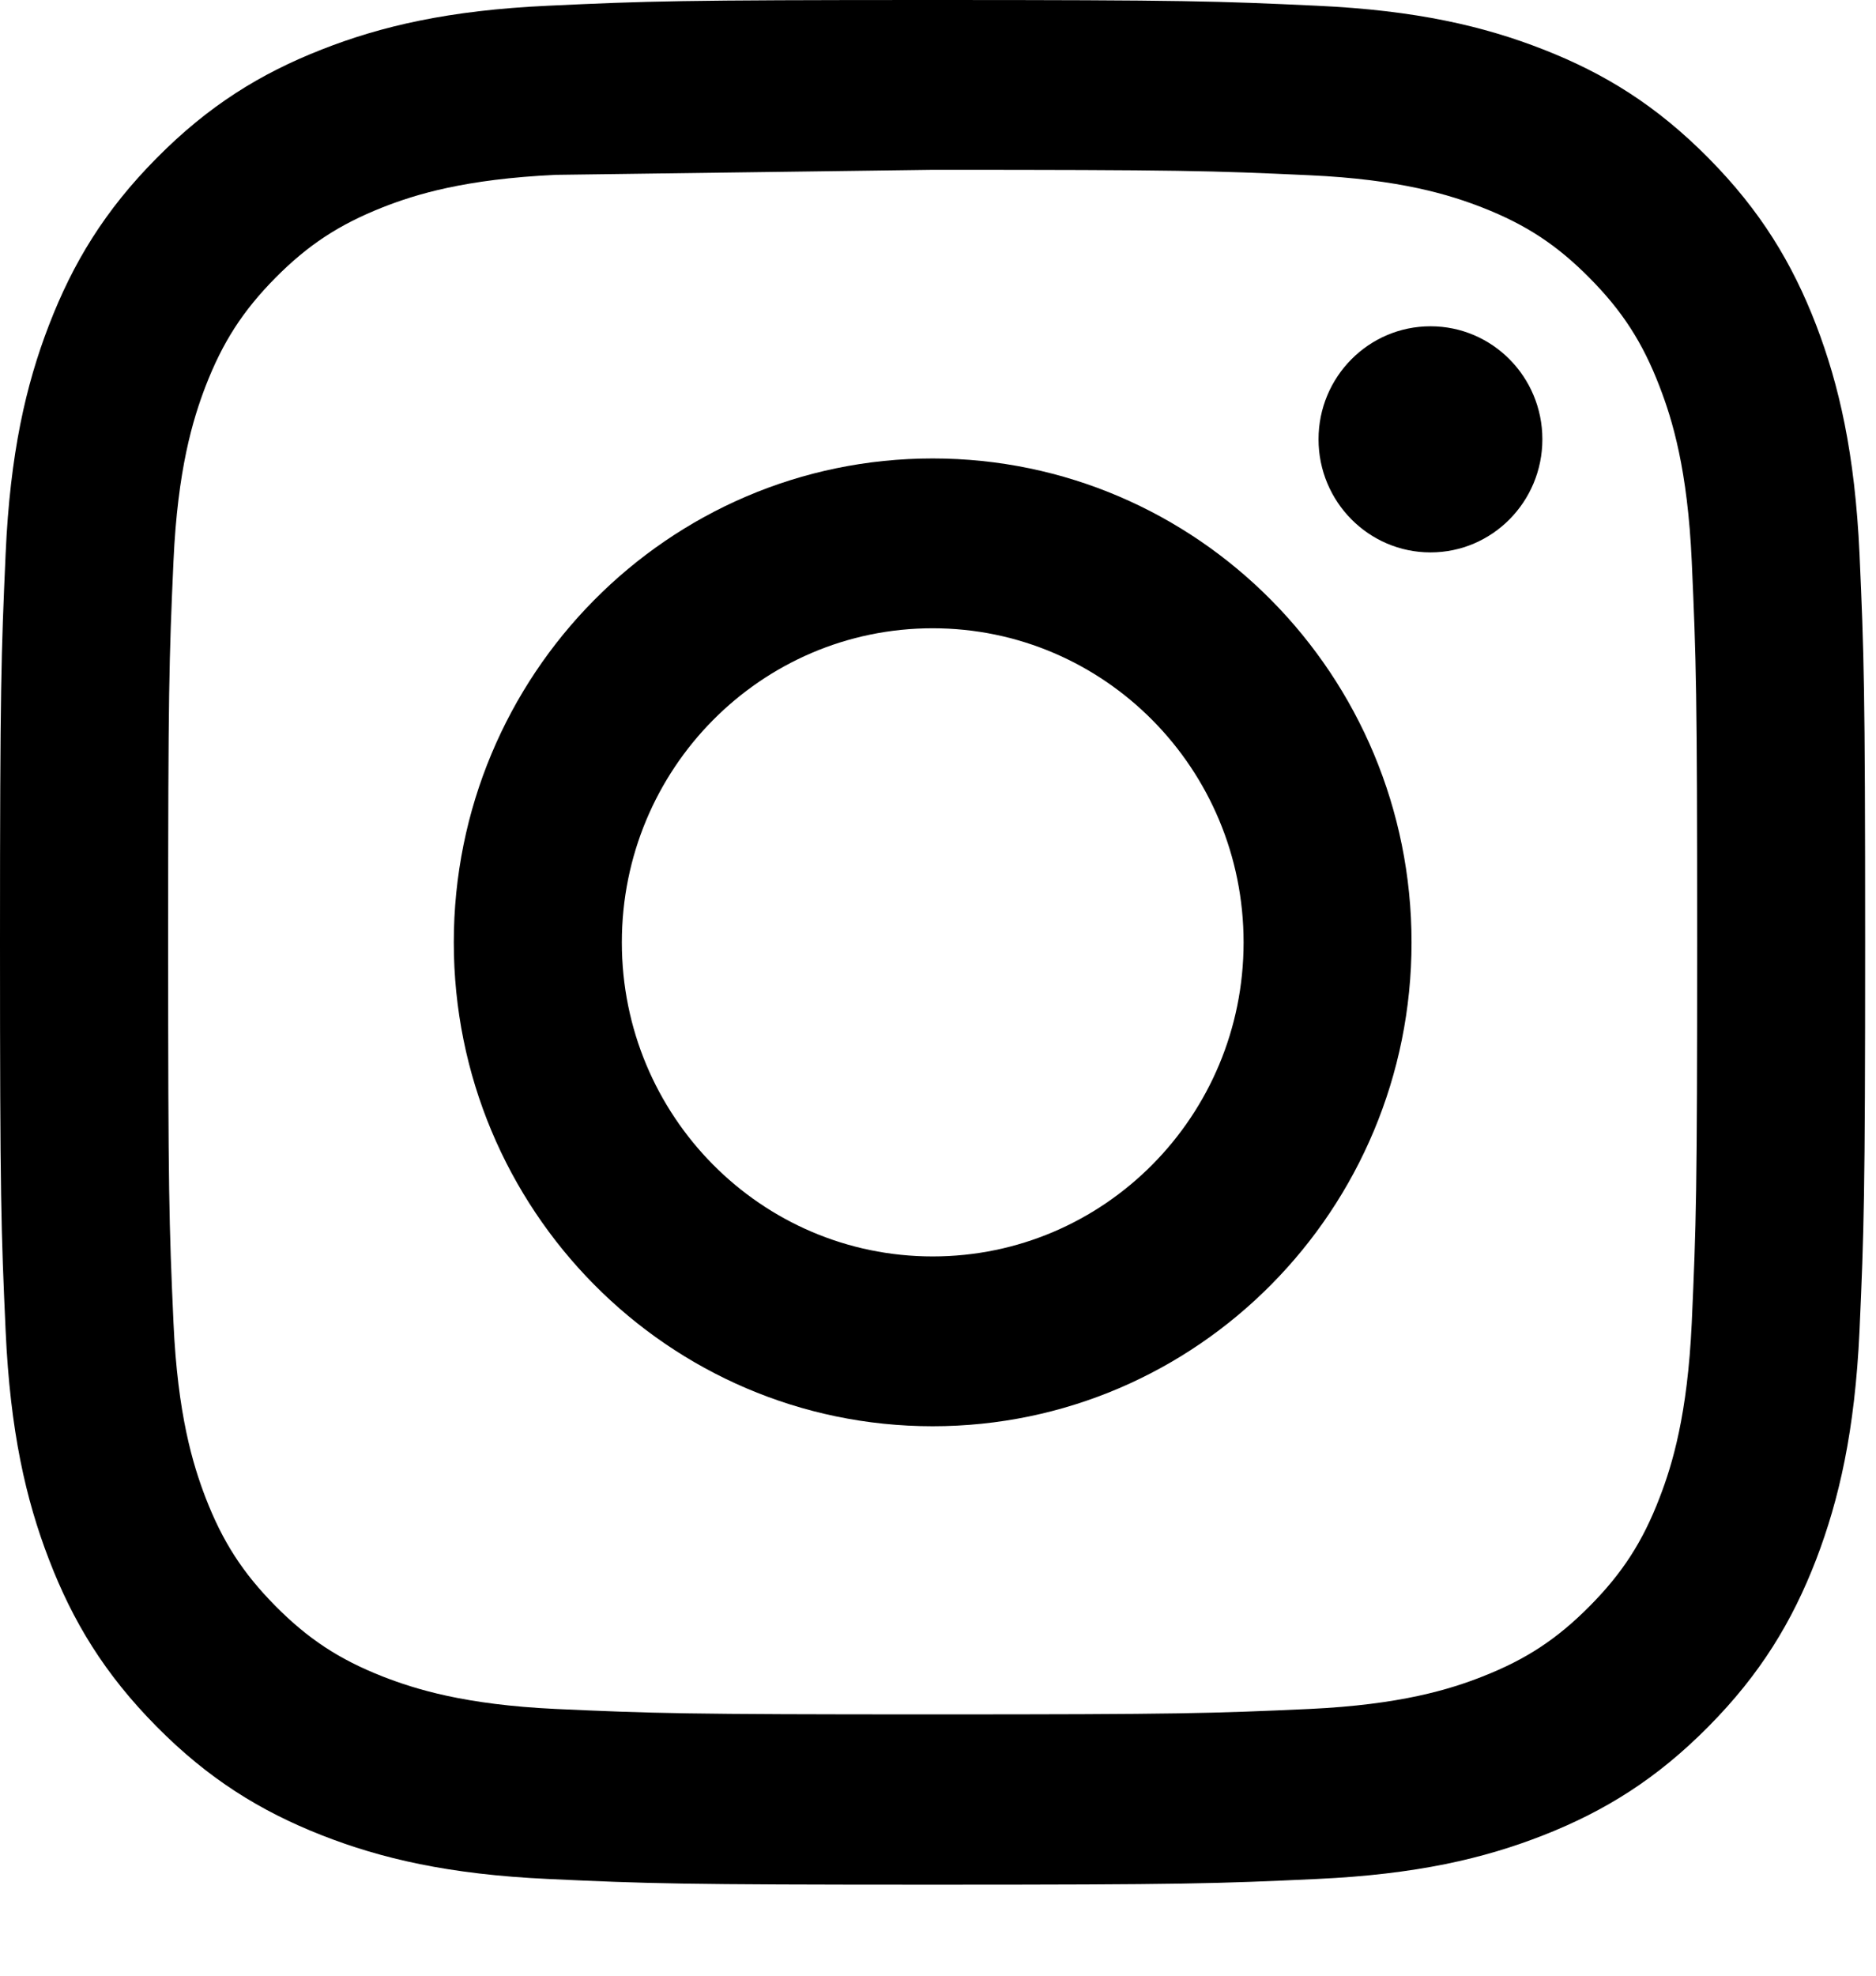<svg width="19" height="20" viewBox="0 0 19 20" fill="none" xmlns="http://www.w3.org/2000/svg">
<path fill-rule="evenodd" clip-rule="evenodd" d="M9.446 0C6.881 0 6.559 0.011 5.551 0.058C4.546 0.104 3.859 0.265 3.259 0.501C2.638 0.744 2.111 1.07 1.586 1.601C1.06 2.131 0.738 2.663 0.496 3.291C0.262 3.897 0.102 4.591 0.057 5.606C0.012 6.623 0 6.949 0 9.539C0 12.13 0.011 12.454 0.057 13.472C0.103 14.488 0.262 15.181 0.496 15.787C0.737 16.415 1.06 16.947 1.585 17.477C2.11 18.008 2.637 18.334 3.258 18.578C3.859 18.814 4.545 18.975 5.551 19.021C6.558 19.068 6.88 19.079 9.445 19.079C12.01 19.079 12.331 19.068 13.338 19.021C14.344 18.975 15.031 18.814 15.632 18.578C16.253 18.334 16.779 18.008 17.304 17.477C17.829 16.947 18.152 16.415 18.394 15.787C18.626 15.181 18.786 14.487 18.833 13.472C18.878 12.455 18.89 12.13 18.89 9.539C18.89 6.949 18.878 6.624 18.833 5.606C18.786 4.59 18.626 3.897 18.394 3.291C18.152 2.663 17.829 2.131 17.304 1.601C16.779 1.07 16.253 0.744 15.631 0.501C15.029 0.265 14.342 0.104 13.337 0.058C12.329 0.011 12.009 0 9.443 0H9.446ZM5.629 1.77C4.708 1.813 4.208 1.968 3.875 2.099C3.435 2.273 3.12 2.479 2.789 2.813C2.459 3.147 2.254 3.465 2.082 3.91C1.953 4.246 1.799 4.751 1.757 5.681C1.712 6.687 1.703 6.987 1.703 9.535C1.703 12.082 1.712 12.384 1.757 13.39C1.799 14.32 1.953 14.825 2.082 15.161C2.254 15.606 2.459 15.923 2.789 16.257C3.12 16.591 3.435 16.798 3.875 16.971C4.209 17.101 4.708 17.257 5.629 17.3C6.625 17.345 6.924 17.355 9.446 17.355C11.968 17.355 12.267 17.345 13.262 17.3C14.183 17.257 14.684 17.102 15.016 16.971C15.457 16.798 15.771 16.591 16.101 16.258C16.432 15.924 16.637 15.607 16.808 15.162C16.938 14.826 17.091 14.321 17.134 13.391C17.179 12.385 17.189 12.083 17.189 9.537C17.189 6.991 17.179 6.689 17.134 5.684C17.092 4.754 16.938 4.249 16.808 3.913C16.637 3.468 16.432 3.15 16.101 2.816C15.771 2.482 15.457 2.275 15.016 2.102C14.683 1.972 14.183 1.816 13.262 1.774C12.267 1.728 11.968 1.719 9.446 1.719L5.629 1.77Z" fill="black"/>
<path fill-rule="evenodd" clip-rule="evenodd" d="M14.488 3.303C13.862 3.303 13.354 3.815 13.354 4.447C13.354 5.079 13.862 5.592 14.488 5.592C15.114 5.592 15.621 5.079 15.621 4.447C15.621 3.815 15.114 3.303 14.488 3.303Z" fill="black"/>
<path fill-rule="evenodd" clip-rule="evenodd" d="M4.596 9.54C4.596 6.834 6.767 4.641 9.446 4.641C12.125 4.641 14.296 6.834 14.296 9.54C14.296 12.245 12.125 14.438 9.446 14.438C6.767 14.438 4.596 12.245 4.596 9.54ZM12.595 9.54C12.595 7.783 11.185 6.36 9.446 6.36C7.707 6.36 6.298 7.783 6.298 9.54C6.298 11.296 7.707 12.719 9.446 12.719C11.185 12.719 12.595 11.296 12.595 9.54Z" fill="black"/>
</svg>

